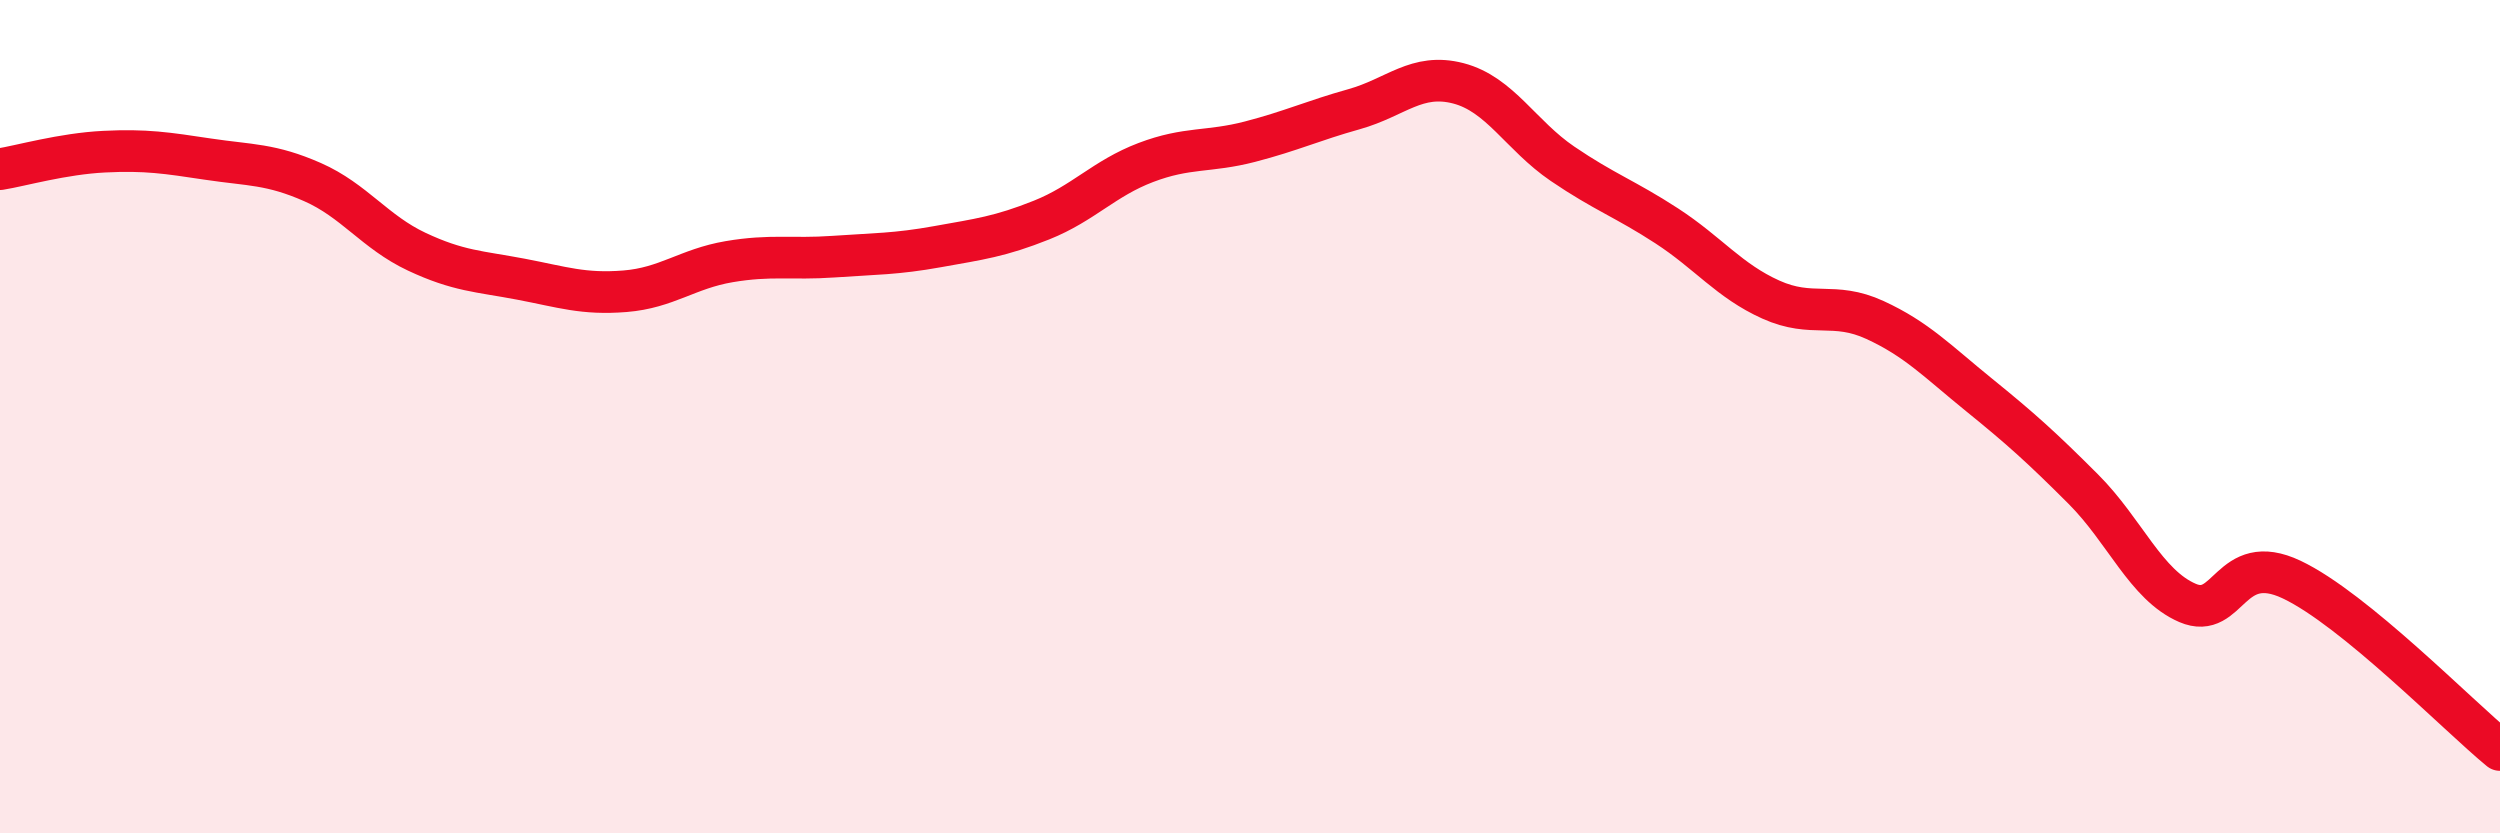 
    <svg width="60" height="20" viewBox="0 0 60 20" xmlns="http://www.w3.org/2000/svg">
      <path
        d="M 0,4.06 C 0.5,3.98 1.5,3.69 2.5,3.64 C 3.5,3.59 4,3.67 5,3.82 C 6,3.97 6.5,3.93 7.5,4.37 C 8.5,4.81 9,5.57 10,6.04 C 11,6.51 11.5,6.51 12.5,6.7 C 13.5,6.89 14,7.07 15,6.99 C 16,6.91 16.5,6.45 17.5,6.28 C 18.5,6.11 19,6.23 20,6.16 C 21,6.09 21.5,6.1 22.5,5.92 C 23.5,5.74 24,5.68 25,5.28 C 26,4.88 26.5,4.28 27.5,3.9 C 28.5,3.52 29,3.66 30,3.4 C 31,3.14 31.5,2.9 32.5,2.62 C 33.5,2.34 34,1.74 35,2 C 36,2.26 36.5,3.25 37.5,3.93 C 38.5,4.61 39,4.77 40,5.42 C 41,6.07 41.5,6.74 42.5,7.19 C 43.5,7.64 44,7.22 45,7.68 C 46,8.14 46.5,8.67 47.5,9.48 C 48.5,10.29 49,10.74 50,11.74 C 51,12.74 51.5,14.04 52.5,14.47 C 53.5,14.9 53.5,13.2 55,13.91 C 56.5,14.62 59,17.18 60,18L60 20L0 20Z"
        fill="#EB0A25"
        opacity="0.1"
        stroke-linecap="round"
        stroke-linejoin="round"
      />
      <path
        d="M 0,4.06 C 0.5,3.98 1.5,3.69 2.5,3.64 C 3.5,3.59 4,3.67 5,3.82 C 6,3.97 6.5,3.93 7.5,4.37 C 8.5,4.81 9,5.57 10,6.04 C 11,6.51 11.5,6.51 12.5,6.7 C 13.5,6.89 14,7.07 15,6.99 C 16,6.91 16.5,6.45 17.5,6.28 C 18.5,6.11 19,6.23 20,6.16 C 21,6.09 21.5,6.1 22.5,5.92 C 23.5,5.74 24,5.68 25,5.28 C 26,4.88 26.5,4.28 27.5,3.9 C 28.5,3.52 29,3.66 30,3.4 C 31,3.14 31.5,2.9 32.5,2.62 C 33.5,2.34 34,1.74 35,2 C 36,2.26 36.5,3.25 37.5,3.93 C 38.5,4.61 39,4.77 40,5.42 C 41,6.07 41.5,6.74 42.5,7.19 C 43.5,7.64 44,7.22 45,7.68 C 46,8.14 46.5,8.67 47.5,9.48 C 48.5,10.29 49,10.74 50,11.74 C 51,12.74 51.5,14.04 52.5,14.47 C 53.5,14.9 53.5,13.2 55,13.91 C 56.5,14.62 59,17.18 60,18"
        stroke="#EB0A25"
        stroke-width="1"
        fill="none"
        stroke-linecap="round"
        stroke-linejoin="round"
      />
    </svg>
  
